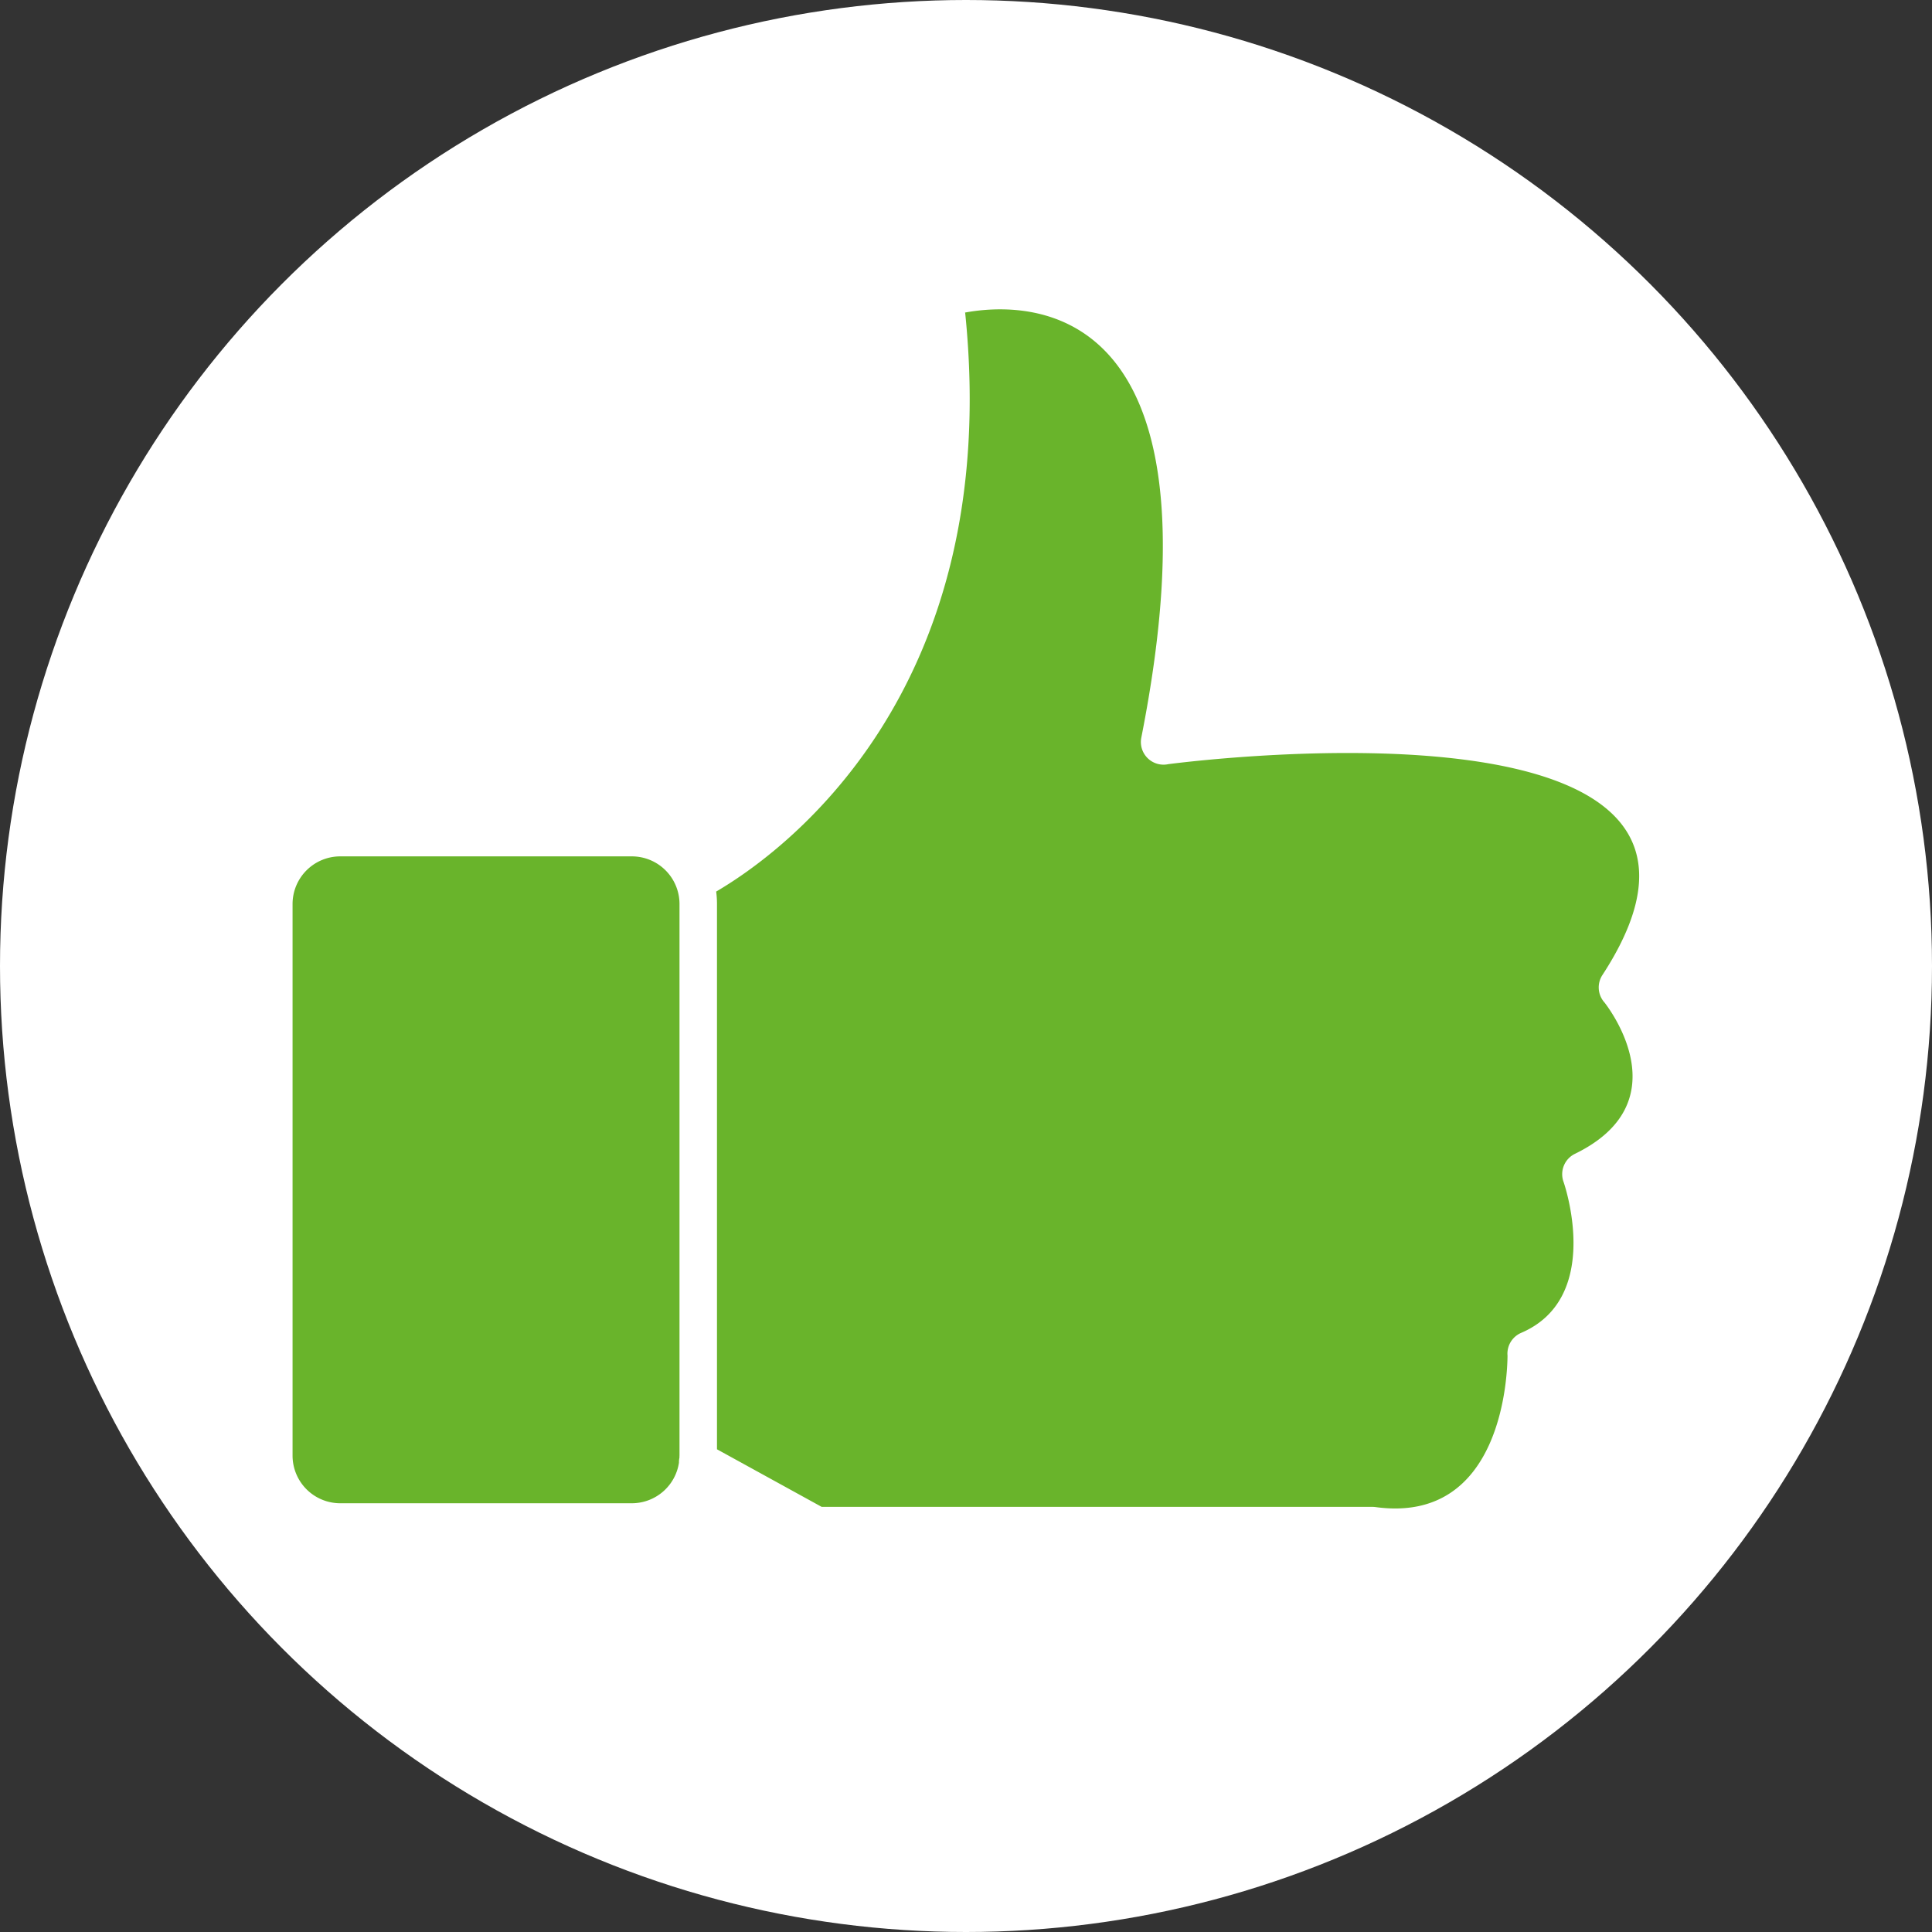 <svg xmlns="http://www.w3.org/2000/svg" xmlns:xlink="http://www.w3.org/1999/xlink" width="100" height="100" viewBox="0 0 100 100">
  <rect x="0" y="0" width="100" height="100" fill="#333333" stroke="none"/>
  <defs>
    <clipPath id="clip-path">
      <rect id="Rectangle_206" data-name="Rectangle 206" width="69.715" height="62.06" fill="#69b42b"/>
    </clipPath>
  </defs>
  <g id="Group_1149" data-name="Group 1149" transform="translate(-334 -3235)">
    <circle id="Ellipse_41" data-name="Ellipse 41" cx="50" cy="50" r="50" transform="translate(334 3235)" fill="#fff"/>
    <g id="Group_1147" data-name="Group 1147" transform="translate(349.143 3251.021)">
      <g id="Group_1146" data-name="Group 1146" clip-path="url(#clip-path)">
        <path id="Path_203" data-name="Path 203" d="M128.827.166c2.023,19.785-9.606,28.041-12.888,29.96a4.8,4.8,0,0,1,.042.636V58.994l5.42,2.981h28.493a1.143,1.143,0,0,1,.179.011v0c6.564.893,6.819-6.867,6.826-7.833a1.172,1.172,0,0,1,.705-1.185l0,0c4.117-1.764,2.363-7.323,2.2-7.8a1.172,1.172,0,0,1,.584-1.467h0c5.331-2.594,1.98-7.249,1.539-7.823a1.172,1.172,0,0,1-.117-1.431l0,0c9.667-14.827-20.537-11.164-22.466-10.916a1.172,1.172,0,0,1-1.4-1.372h0c4.505-22.83-5.889-22.6-9.135-22" transform="translate(-94.013 0)" fill="#69b42b" fill-rule="evenodd"/>
        <path id="Path_204" data-name="Path 204" d="M20.028,180.7V152.13a2.466,2.466,0,0,0-2.456-2.456H2.456A2.467,2.467,0,0,0,0,152.13V180.7a2.467,2.467,0,0,0,2.456,2.456H17.571a2.469,2.469,0,0,0,2.429-2.1,1.178,1.178,0,0,1,.025-.263c0-.032,0-.065,0-.1" transform="translate(0 -121.369)" fill="#69b42b" fill-rule="evenodd"/>
      </g>
    </g>
  </g>
</svg>
